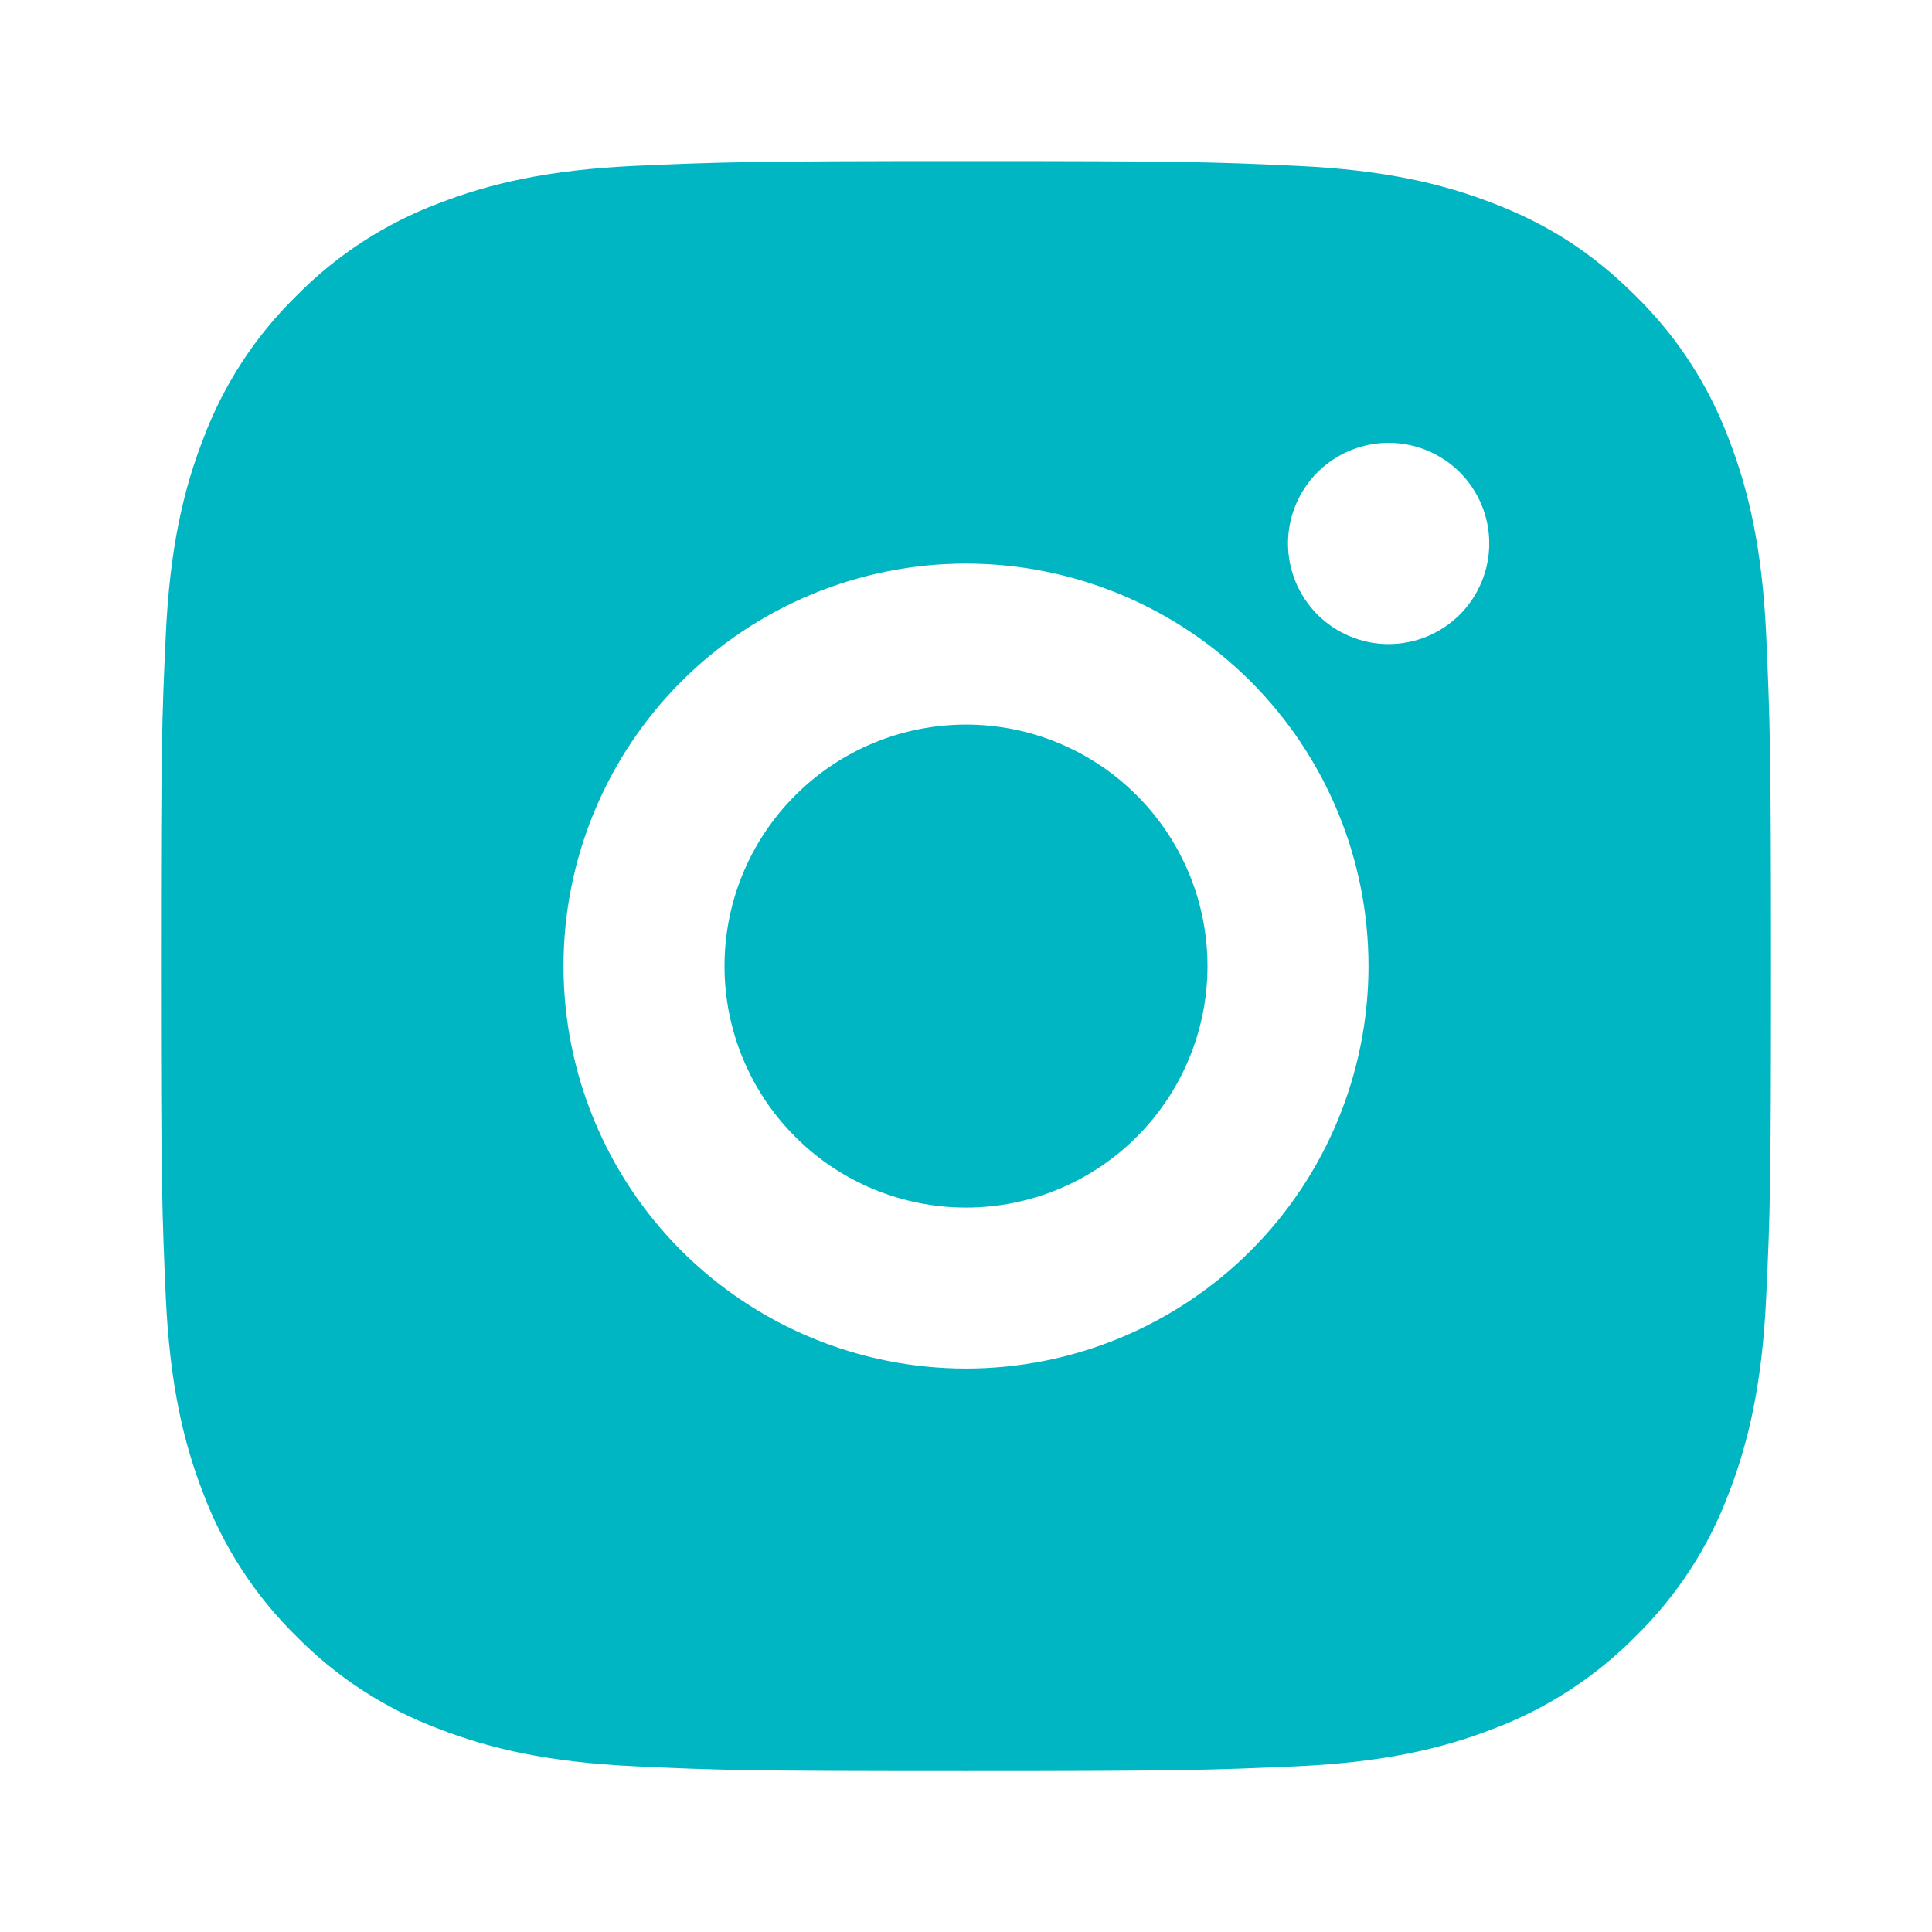 <svg width="24" height="24" viewBox="0 0 24 24" fill="none" xmlns="http://www.w3.org/2000/svg">
<g clip-path="url(#clip0_267_2425)">
<path d="M12 2.001C14.717 2.001 15.056 2.011 16.122 2.061C17.187 2.111 17.912 2.278 18.55 2.526C19.21 2.78 19.766 3.124 20.322 3.679C20.831 4.179 21.224 4.784 21.475 5.451C21.722 6.088 21.89 6.814 21.94 7.879C21.987 8.945 22 9.284 22 12.001C22 14.718 21.99 15.057 21.94 16.123C21.89 17.188 21.722 17.913 21.475 18.551C21.225 19.219 20.831 19.824 20.322 20.323C19.822 20.831 19.217 21.225 18.55 21.476C17.913 21.723 17.187 21.891 16.122 21.941C15.056 21.988 14.717 22.001 12 22.001C9.283 22.001 8.944 21.991 7.878 21.941C6.813 21.891 6.088 21.723 5.45 21.476C4.782 21.226 4.178 20.832 3.678 20.323C3.169 19.823 2.776 19.218 2.525 18.551C2.277 17.914 2.11 17.188 2.06 16.123C2.013 15.057 2 14.718 2 12.001C2 9.284 2.01 8.945 2.06 7.879C2.11 6.813 2.277 6.089 2.525 5.451C2.775 4.783 3.169 4.178 3.678 3.679C4.178 3.17 4.782 2.777 5.45 2.526C6.088 2.278 6.812 2.111 7.878 2.061C8.944 2.014 9.283 2.001 12 2.001ZM12 7.001C10.674 7.001 9.402 7.528 8.464 8.465C7.527 9.403 7 10.675 7 12.001C7 13.327 7.527 14.599 8.464 15.537C9.402 16.474 10.674 17.001 12 17.001C13.326 17.001 14.598 16.474 15.536 15.537C16.473 14.599 17 13.327 17 12.001C17 10.675 16.473 9.403 15.536 8.465C14.598 7.528 13.326 7.001 12 7.001ZM18.5 6.751C18.5 6.419 18.368 6.102 18.134 5.867C17.899 5.633 17.581 5.501 17.25 5.501C16.919 5.501 16.601 5.633 16.366 5.867C16.132 6.102 16 6.419 16 6.751C16 7.082 16.132 7.4 16.366 7.635C16.601 7.869 16.919 8.001 17.25 8.001C17.581 8.001 17.899 7.869 18.134 7.635C18.368 7.4 18.5 7.082 18.5 6.751ZM12 9.001C12.796 9.001 13.559 9.317 14.121 9.88C14.684 10.442 15 11.205 15 12.001C15 12.797 14.684 13.56 14.121 14.122C13.559 14.685 12.796 15.001 12 15.001C11.204 15.001 10.441 14.685 9.879 14.122C9.316 13.56 9 12.797 9 12.001C9 11.205 9.316 10.442 9.879 9.88C10.441 9.317 11.204 9.001 12 9.001Z" fill="#00B6C3"/>
</g>
<defs>
<clipPath id="clip0_267_2425">
<rect width="24" height="24" fill="white"/>
</clipPath>
</defs>
</svg>
